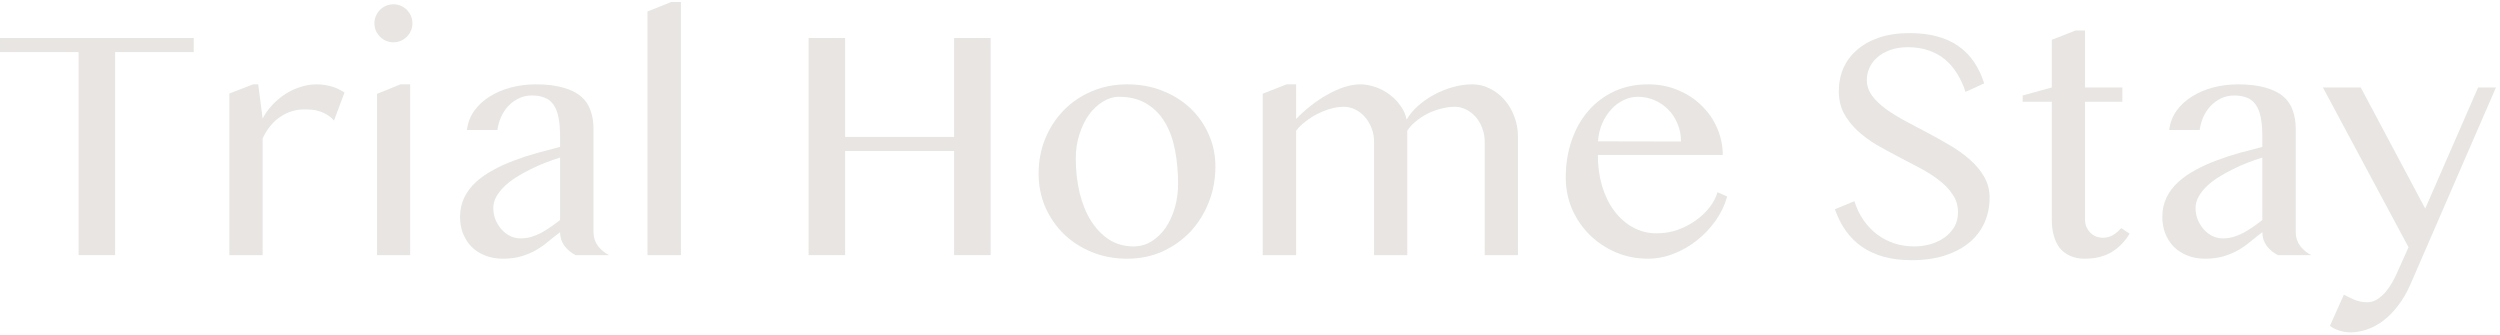 <svg width="343" height="46" viewBox="0 0 343 46" fill="none" xmlns="http://www.w3.org/2000/svg">
<g opacity="0.25">
<path d="M26.576 5.217V7.148H15.795V35H10.786V7.148H0.005V5.217H26.576Z" fill="#A2998D"/>
<path d="M34.73 11.573H35.426L36.032 16.268C36.392 15.579 36.841 14.95 37.38 14.381C37.919 13.812 38.51 13.318 39.154 12.898C39.813 12.479 40.502 12.157 41.221 11.933C41.954 11.693 42.696 11.573 43.444 11.573C44.118 11.573 44.777 11.663 45.421 11.843C46.08 12.023 46.694 12.307 47.263 12.696L45.825 16.537C45.526 16.208 45.211 15.946 44.882 15.751C44.552 15.541 44.215 15.384 43.871 15.279C43.527 15.159 43.175 15.085 42.815 15.055C42.456 15.025 42.097 15.01 41.737 15.01C41.168 15.01 40.607 15.092 40.053 15.257C39.514 15.421 38.997 15.669 38.503 15.998C38.009 16.312 37.552 16.724 37.133 17.233C36.714 17.727 36.347 18.311 36.032 18.985V35H31.473V12.831L34.73 11.573Z" fill="#A2998D"/>
<path d="M51.732 12.876L54.944 11.573H56.27V35H51.732V12.876ZM51.373 3.195C51.373 2.836 51.44 2.499 51.575 2.185C51.71 1.87 51.897 1.593 52.137 1.354C52.376 1.114 52.653 0.927 52.968 0.792C53.282 0.657 53.619 0.59 53.978 0.59C54.338 0.59 54.675 0.657 54.989 0.792C55.304 0.927 55.581 1.114 55.82 1.354C56.06 1.593 56.247 1.87 56.382 2.185C56.517 2.499 56.584 2.836 56.584 3.195C56.584 3.555 56.517 3.892 56.382 4.206C56.247 4.521 56.06 4.798 55.82 5.037C55.581 5.277 55.304 5.464 54.989 5.599C54.675 5.733 54.338 5.801 53.978 5.801C53.619 5.801 53.282 5.733 52.968 5.599C52.653 5.464 52.376 5.277 52.137 5.037C51.897 4.798 51.71 4.521 51.575 4.206C51.44 3.892 51.373 3.555 51.373 3.195Z" fill="#A2998D"/>
<path d="M78.978 35C78.379 34.7 77.87 34.281 77.45 33.742C77.046 33.188 76.844 32.559 76.844 31.855C76.305 32.26 75.773 32.679 75.249 33.113C74.74 33.547 74.178 33.944 73.564 34.304C72.966 34.648 72.292 34.933 71.543 35.157C70.809 35.382 69.956 35.494 68.982 35.494C68.084 35.494 67.268 35.344 66.534 35.045C65.815 34.76 65.201 34.364 64.692 33.855C64.198 33.345 63.809 32.739 63.524 32.035C63.255 31.331 63.12 30.575 63.12 29.767C63.12 28.778 63.315 27.887 63.704 27.094C64.093 26.3 64.625 25.596 65.299 24.982C65.988 24.354 66.781 23.799 67.68 23.32C68.578 22.826 69.537 22.392 70.555 22.018C71.573 21.628 72.621 21.284 73.699 20.984C74.777 20.685 75.826 20.408 76.844 20.153V18.716C76.844 17.668 76.769 16.784 76.619 16.065C76.469 15.347 76.237 14.77 75.923 14.336C75.608 13.887 75.204 13.572 74.71 13.393C74.231 13.198 73.654 13.101 72.981 13.101C72.337 13.101 71.745 13.228 71.206 13.482C70.667 13.737 70.188 14.081 69.769 14.516C69.364 14.935 69.027 15.437 68.758 16.02C68.503 16.59 68.331 17.196 68.241 17.84H64.064C64.183 16.852 64.52 15.968 65.074 15.19C65.643 14.411 66.355 13.759 67.208 13.235C68.061 12.696 69.027 12.284 70.106 12C71.199 11.716 72.329 11.573 73.497 11.573C74.995 11.573 76.252 11.723 77.27 12.023C78.289 12.307 79.105 12.711 79.719 13.235C80.333 13.759 80.767 14.403 81.022 15.167C81.291 15.916 81.426 16.747 81.426 17.66V31.855C81.426 32.559 81.628 33.188 82.032 33.742C82.451 34.281 82.961 34.7 83.56 35H78.978ZM76.844 21.613C76.185 21.823 75.504 22.062 74.8 22.332C74.096 22.602 73.407 22.909 72.733 23.253C72.06 23.582 71.416 23.942 70.802 24.331C70.188 24.72 69.649 25.14 69.185 25.589C68.72 26.038 68.353 26.51 68.084 27.004C67.814 27.498 67.68 28.015 67.68 28.554C67.68 29.123 67.784 29.662 67.994 30.171C68.204 30.665 68.481 31.107 68.825 31.496C69.17 31.87 69.566 32.17 70.016 32.395C70.465 32.604 70.929 32.709 71.408 32.709C71.917 32.709 72.404 32.642 72.868 32.507C73.332 32.372 73.782 32.192 74.216 31.968C74.65 31.728 75.084 31.459 75.519 31.159C75.953 30.86 76.394 30.538 76.844 30.193V21.613Z" fill="#A2998D"/>
<path d="M93.42 35H88.838V1.578L92.095 0.275H93.42V35Z" fill="#A2998D"/>
<path d="M115.948 20.715V35H110.939V5.217H115.948V18.783H130.907V5.217H135.916V35H130.907V20.715H115.948Z" fill="#A2998D"/>
<path d="M154.648 35.494C152.882 35.494 151.257 35.187 149.774 34.573C148.292 33.959 147.012 33.128 145.934 32.08C144.855 31.017 144.009 29.782 143.396 28.374C142.797 26.951 142.497 25.432 142.497 23.814C142.497 22.122 142.797 20.535 143.396 19.053C144.009 17.555 144.855 16.253 145.934 15.145C147.012 14.037 148.292 13.168 149.774 12.539C151.257 11.895 152.882 11.573 154.648 11.573C156.4 11.573 158.01 11.865 159.478 12.449C160.96 13.033 162.24 13.834 163.318 14.852C164.396 15.871 165.235 17.069 165.834 18.446C166.448 19.809 166.755 21.276 166.755 22.849C166.755 24.586 166.448 26.225 165.834 27.768C165.235 29.295 164.396 30.635 163.318 31.788C162.24 32.926 160.96 33.832 159.478 34.506C158.01 35.165 156.4 35.494 154.648 35.494ZM155.524 33.81C156.423 33.81 157.246 33.578 157.995 33.113C158.744 32.649 159.388 32.028 159.927 31.249C160.466 30.455 160.885 29.542 161.185 28.509C161.484 27.476 161.634 26.383 161.634 25.23C161.634 23.567 161.492 22.01 161.207 20.558C160.923 19.105 160.458 17.84 159.814 16.762C159.171 15.684 158.332 14.838 157.299 14.224C156.266 13.595 155.008 13.28 153.525 13.28C152.762 13.28 152.021 13.505 151.302 13.954C150.583 14.388 149.947 14.987 149.393 15.751C148.854 16.515 148.419 17.413 148.09 18.446C147.76 19.465 147.596 20.55 147.596 21.703C147.596 23.38 147.768 24.953 148.112 26.42C148.472 27.887 148.988 29.168 149.662 30.261C150.351 31.354 151.182 32.222 152.155 32.866C153.144 33.495 154.267 33.81 155.524 33.81Z" fill="#A2998D"/>
<path d="M176.525 11.573H177.828V16.335C178.412 15.706 179.071 15.107 179.805 14.538C180.538 13.954 181.295 13.445 182.073 13.011C182.852 12.562 183.631 12.21 184.409 11.955C185.188 11.7 185.929 11.573 186.633 11.573C187.307 11.573 187.988 11.693 188.677 11.933C189.381 12.172 190.024 12.509 190.608 12.943C191.207 13.378 191.716 13.894 192.136 14.493C192.57 15.077 192.854 15.721 192.989 16.425C193.364 15.751 193.88 15.122 194.539 14.538C195.213 13.939 195.954 13.422 196.763 12.988C197.571 12.554 198.425 12.21 199.323 11.955C200.237 11.7 201.128 11.573 201.996 11.573C202.865 11.573 203.673 11.768 204.422 12.157C205.186 12.532 205.852 13.048 206.421 13.707C206.99 14.351 207.439 15.115 207.769 15.998C208.098 16.866 208.263 17.795 208.263 18.783V35H203.703V19.412C203.703 18.768 203.591 18.162 203.366 17.593C203.157 17.009 202.865 16.5 202.49 16.065C202.116 15.631 201.674 15.287 201.165 15.032C200.671 14.778 200.147 14.65 199.593 14.65C198.964 14.65 198.32 14.74 197.661 14.92C197.017 15.085 196.403 15.317 195.819 15.616C195.235 15.916 194.704 16.268 194.225 16.672C193.745 17.061 193.364 17.48 193.079 17.93V35H188.52V19.412C188.52 18.768 188.407 18.162 188.183 17.593C187.958 17.009 187.659 16.5 187.284 16.065C186.91 15.631 186.468 15.287 185.959 15.032C185.45 14.778 184.918 14.65 184.364 14.65C183.78 14.65 183.174 14.74 182.545 14.92C181.931 15.1 181.325 15.339 180.726 15.639C180.142 15.938 179.595 16.29 179.086 16.694C178.577 17.084 178.158 17.495 177.828 17.93V35H173.246V12.854L176.525 11.573Z" fill="#A2998D"/>
<path d="M226.097 35.494C224.539 35.494 223.072 35.202 221.694 34.618C220.332 34.034 219.141 33.241 218.123 32.237C217.105 31.234 216.296 30.059 215.697 28.711C215.113 27.348 214.821 25.903 214.821 24.376C214.821 22.534 215.091 20.835 215.63 19.277C216.169 17.705 216.933 16.35 217.921 15.212C218.909 14.074 220.092 13.183 221.47 12.539C222.862 11.895 224.412 11.573 226.119 11.573C227.617 11.573 228.994 11.843 230.252 12.382C231.51 12.906 232.588 13.617 233.486 14.516C234.4 15.399 235.104 16.425 235.598 17.593C236.107 18.761 236.361 19.981 236.361 21.254H219.224C219.224 22.796 219.418 24.226 219.808 25.544C220.212 26.862 220.773 28 221.492 28.958C222.211 29.916 223.064 30.665 224.053 31.204C225.041 31.743 226.127 32.013 227.31 32.013C228.298 32.013 229.249 31.855 230.162 31.541C231.076 31.212 231.899 30.785 232.633 30.261C233.382 29.737 234.018 29.138 234.542 28.464C235.066 27.79 235.433 27.094 235.643 26.375L236.968 26.959C236.638 28.142 236.107 29.25 235.373 30.283C234.639 31.316 233.778 32.222 232.79 33.001C231.817 33.765 230.754 34.371 229.601 34.82C228.448 35.27 227.28 35.494 226.097 35.494ZM230.634 19.412C230.634 18.544 230.477 17.735 230.162 16.986C229.863 16.238 229.443 15.594 228.904 15.055C228.365 14.501 227.736 14.066 227.018 13.752C226.299 13.438 225.528 13.28 224.704 13.28C224.015 13.28 223.356 13.438 222.728 13.752C222.099 14.051 221.537 14.478 221.043 15.032C220.549 15.571 220.137 16.215 219.808 16.964C219.493 17.713 219.306 18.521 219.246 19.39L230.634 19.412Z" fill="#A2998D"/>
<path d="M262.641 33.81C263.374 33.81 264.101 33.712 264.819 33.518C265.538 33.308 266.182 33.008 266.751 32.619C267.32 32.215 267.777 31.728 268.121 31.159C268.465 30.575 268.638 29.901 268.638 29.138C268.638 28.224 268.398 27.416 267.919 26.712C267.455 25.993 266.841 25.342 266.077 24.758C265.313 24.159 264.438 23.597 263.449 23.073C262.476 22.549 261.48 22.025 260.462 21.501C259.444 20.977 258.44 20.43 257.452 19.861C256.479 19.277 255.61 18.634 254.847 17.93C254.083 17.211 253.462 16.417 252.982 15.549C252.518 14.665 252.286 13.655 252.286 12.517C252.286 11.379 252.496 10.323 252.915 9.35C253.349 8.376 253.978 7.538 254.802 6.834C255.625 6.115 256.636 5.554 257.834 5.149C259.047 4.745 260.432 4.543 261.989 4.543C263.397 4.543 264.655 4.693 265.763 4.992C266.871 5.292 267.844 5.733 268.683 6.317C269.521 6.901 270.232 7.62 270.816 8.474C271.4 9.327 271.872 10.315 272.231 11.438L269.671 12.606C269.371 11.693 268.99 10.862 268.525 10.113C268.061 9.35 267.507 8.698 266.863 8.159C266.219 7.62 265.471 7.208 264.617 6.924C263.779 6.624 262.828 6.475 261.765 6.475C260.821 6.475 259.998 6.609 259.294 6.879C258.59 7.133 257.999 7.478 257.52 7.912C257.055 8.331 256.703 8.811 256.464 9.35C256.239 9.874 256.127 10.413 256.127 10.967C256.127 11.745 256.367 12.464 256.846 13.123C257.325 13.767 257.961 14.381 258.755 14.965C259.549 15.534 260.447 16.088 261.45 16.627C262.468 17.166 263.502 17.713 264.55 18.267C265.598 18.821 266.624 19.397 267.627 19.996C268.645 20.595 269.551 21.254 270.345 21.973C271.138 22.676 271.775 23.455 272.254 24.309C272.733 25.147 272.973 26.09 272.973 27.139C272.973 28.322 272.748 29.437 272.299 30.485C271.85 31.519 271.176 32.425 270.277 33.203C269.379 33.967 268.263 34.573 266.931 35.023C265.598 35.472 264.048 35.696 262.281 35.696C260.844 35.696 259.563 35.539 258.44 35.225C257.317 34.91 256.322 34.453 255.453 33.855C254.6 33.255 253.866 32.529 253.252 31.676C252.638 30.807 252.136 29.819 251.747 28.711L254.42 27.61C254.734 28.584 255.154 29.452 255.678 30.216C256.217 30.98 256.838 31.631 257.542 32.17C258.246 32.694 259.024 33.098 259.878 33.383C260.746 33.667 261.667 33.81 262.641 33.81Z" fill="#A2998D"/>
<path d="M284.765 4.184H286.067V12H291.188V13.954H286.067V30.148C286.067 30.493 286.127 30.815 286.247 31.114C286.382 31.414 286.554 31.676 286.764 31.9C286.988 32.125 287.25 32.305 287.55 32.44C287.849 32.559 288.179 32.619 288.538 32.619C289.047 32.619 289.511 32.492 289.931 32.237C290.35 31.983 290.717 31.668 291.031 31.294L292.177 32.058C291.548 33.121 290.732 33.959 289.729 34.573C288.725 35.187 287.482 35.494 286 35.494C285.236 35.494 284.57 35.359 284.001 35.09C283.432 34.835 282.96 34.476 282.586 34.012C282.227 33.533 281.957 32.971 281.777 32.327C281.598 31.668 281.508 30.942 281.508 30.148V13.954H277.51V13.101L281.508 12V5.464L284.765 4.184Z" fill="#A2998D"/>
<path d="M312.526 35C311.927 34.7 311.418 34.281 310.999 33.742C310.595 33.188 310.393 32.559 310.393 31.855C309.854 32.26 309.322 32.679 308.798 33.113C308.289 33.547 307.727 33.944 307.113 34.304C306.514 34.648 305.84 34.933 305.092 35.157C304.358 35.382 303.505 35.494 302.531 35.494C301.633 35.494 300.817 35.344 300.083 35.045C299.364 34.76 298.75 34.364 298.241 33.855C297.747 33.345 297.358 32.739 297.073 32.035C296.804 31.331 296.669 30.575 296.669 29.767C296.669 28.778 296.864 27.887 297.253 27.094C297.642 26.3 298.174 25.596 298.848 24.982C299.536 24.354 300.33 23.799 301.229 23.32C302.127 22.826 303.085 22.392 304.104 22.018C305.122 21.628 306.17 21.284 307.248 20.984C308.326 20.685 309.374 20.408 310.393 20.153V18.716C310.393 17.668 310.318 16.784 310.168 16.065C310.018 15.347 309.786 14.77 309.472 14.336C309.157 13.887 308.753 13.572 308.259 13.393C307.78 13.198 307.203 13.101 306.529 13.101C305.885 13.101 305.294 13.228 304.755 13.482C304.216 13.737 303.737 14.081 303.317 14.516C302.913 14.935 302.576 15.437 302.307 16.02C302.052 16.59 301.88 17.196 301.79 17.84H297.612C297.732 16.852 298.069 15.968 298.623 15.19C299.192 14.411 299.903 13.759 300.757 13.235C301.61 12.696 302.576 12.284 303.654 12C304.747 11.716 305.878 11.573 307.046 11.573C308.543 11.573 309.801 11.723 310.819 12.023C311.838 12.307 312.654 12.711 313.268 13.235C313.882 13.759 314.316 14.403 314.57 15.167C314.84 15.916 314.975 16.747 314.975 17.66V31.855C314.975 32.559 315.177 33.188 315.581 33.742C316 34.281 316.509 34.7 317.108 35H312.526ZM310.393 21.613C309.734 21.823 309.052 22.062 308.349 22.332C307.645 22.602 306.956 22.909 306.282 23.253C305.608 23.582 304.965 23.942 304.351 24.331C303.737 24.72 303.198 25.14 302.733 25.589C302.269 26.038 301.902 26.51 301.633 27.004C301.363 27.498 301.229 28.015 301.229 28.554C301.229 29.123 301.333 29.662 301.543 30.171C301.753 30.665 302.03 31.107 302.374 31.496C302.718 31.87 303.115 32.17 303.564 32.395C304.014 32.604 304.478 32.709 304.957 32.709C305.466 32.709 305.953 32.642 306.417 32.507C306.881 32.372 307.33 32.192 307.765 31.968C308.199 31.728 308.633 31.459 309.067 31.159C309.502 30.86 309.943 30.538 310.393 30.193V21.613Z" fill="#A2998D"/>
<path d="M321.578 40.435C321.758 40.51 321.952 40.608 322.162 40.727C322.387 40.847 322.626 40.96 322.881 41.065C323.15 41.184 323.442 41.282 323.757 41.356C324.071 41.431 324.423 41.469 324.812 41.469C325.292 41.469 325.741 41.334 326.16 41.065C326.579 40.795 326.961 40.458 327.306 40.054C327.65 39.649 327.957 39.208 328.227 38.728C328.496 38.249 328.721 37.8 328.9 37.381L330.45 33.922L318.703 12H323.892L332.741 28.621L339.996 12H342.444L330.697 39.043C330.203 40.166 329.634 41.139 328.99 41.963C328.361 42.786 327.688 43.468 326.969 44.007C326.25 44.546 325.509 44.943 324.745 45.197C323.981 45.467 323.24 45.602 322.521 45.602C321.982 45.602 321.458 45.519 320.949 45.355C320.44 45.19 320.013 44.973 319.669 44.703L321.578 40.435Z" fill="#A2998D"/>
</g>
</svg>
